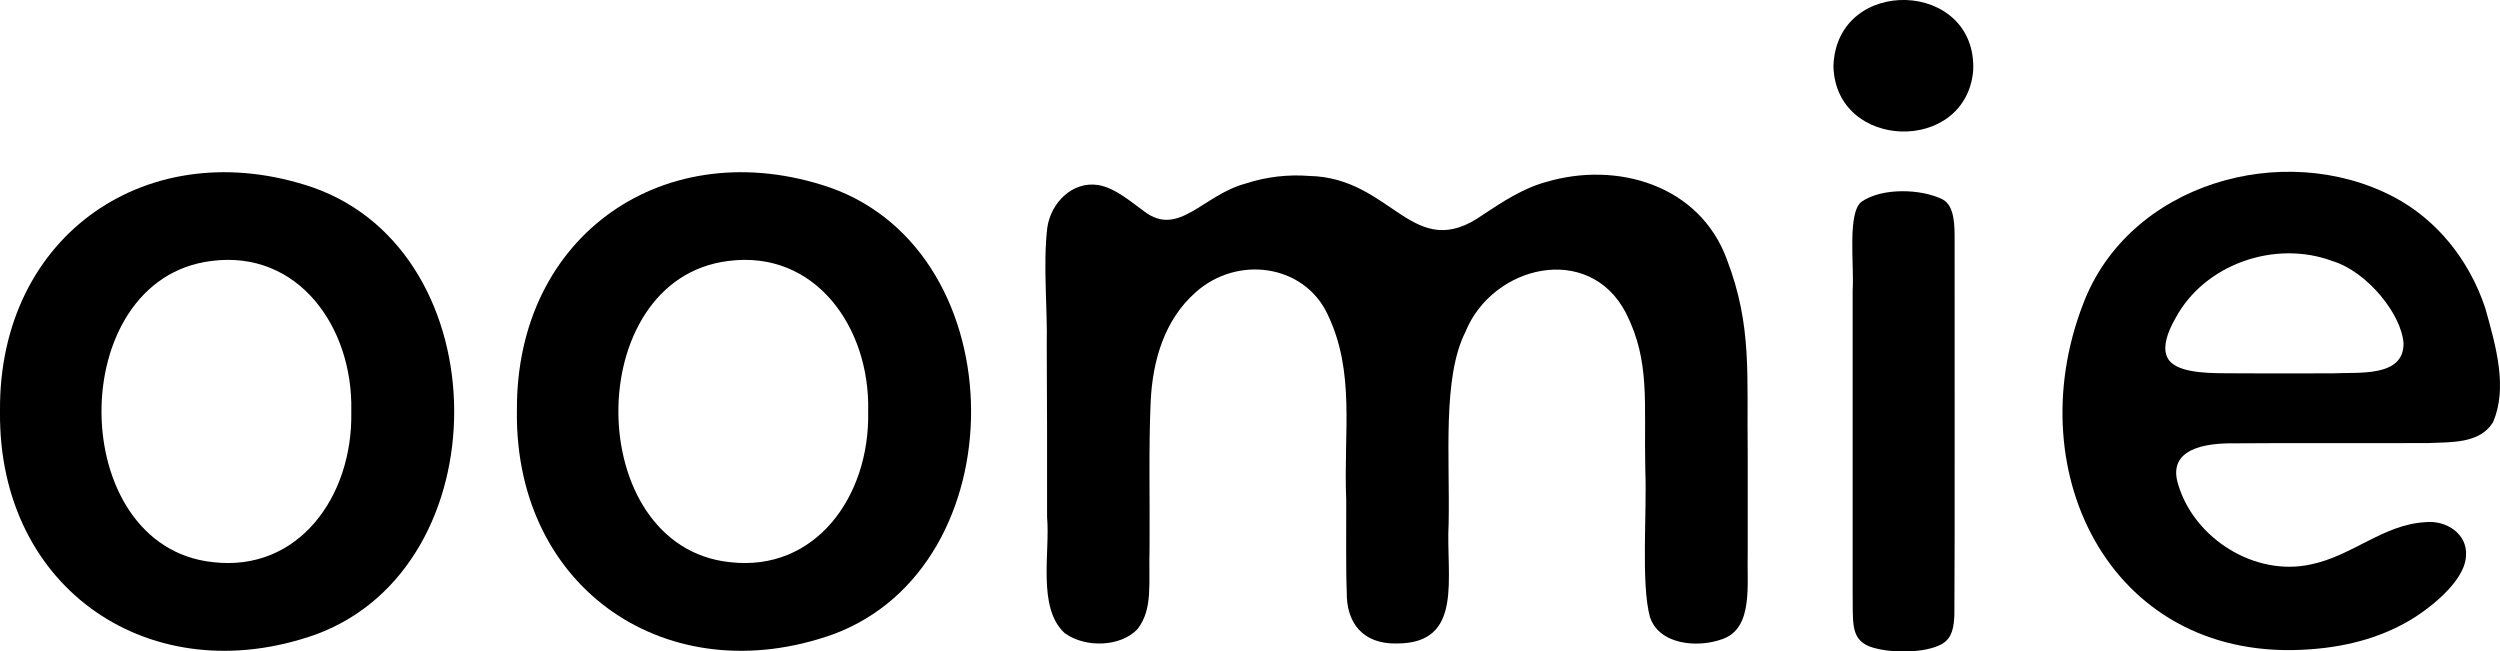 <svg xmlns="http://www.w3.org/2000/svg" fill="none" viewBox="0 0 967 252" height="252" width="967">
<g clip-path="url(#clip0_865_40)">
<path fill="black" d="M0 158.864C-0.512 90.562 57.803 50.877 121.147 72.549C193.509 98.112 193.85 218.996 122.233 245.381C58.812 267.951 -0.574 228.297 0 159.469V158.864ZM135.877 158.833C136.575 126.589 115.357 96.531 81.722 100.949C24.695 108.049 25.332 211.323 82.265 217.431C115.497 221.368 136.482 191.976 135.877 159.484V158.833Z"></path>
<path fill="black" d="M199.949 158.864C199.421 90.562 257.752 50.877 321.08 72.549C393.442 98.112 393.784 218.996 322.167 245.381C258.745 267.951 199.375 228.313 199.934 159.484V158.88L199.949 158.864ZM335.81 158.833C336.509 126.589 315.291 96.531 281.655 100.949C224.629 108.049 225.265 211.323 282.198 217.431C315.43 221.368 336.416 191.976 335.81 159.484V158.833Z"></path>
<path fill="black" d="M411.775 244.854C401.142 235.025 406.233 213.695 405.007 199.929C405.038 176.66 405.007 154.973 404.883 133.503C405.193 118.667 403.408 102.809 405.069 88.222C406.42 78.378 414.863 69.991 424.797 71.573C431.208 72.596 437.603 78.161 442.57 81.757C455.949 91.989 465.34 75.324 481.964 70.952C489.818 68.379 498.215 67.418 506.457 68.054C538.882 68.782 546.503 102.452 573.821 82.92C580.914 78.223 589.234 72.735 598.097 70.379C625.306 62.287 657.436 71.433 668.006 100.484C677.8 126.248 675.612 144.633 676.015 176.025C676.015 188.426 676.015 201.525 676.015 213.819C675.627 225.879 678.359 242.869 666.33 247.163C656.381 250.837 641.526 249.256 638.158 238.513C634.697 225.476 637.087 198.441 636.404 181.9C635.814 155.593 638.469 139.859 628.83 120.9C614.503 93.616 577.205 102.607 566.789 128.465C557.865 146.183 560.86 177.063 560.332 202.58C559.199 223.182 566.464 249.055 540.108 248.9C527.178 249.132 520.69 240.931 520.923 228.886C520.535 219.523 520.783 206.285 520.721 193.309C519.619 167.018 524.384 144.029 513.395 121.334C504.268 102.251 478.626 98.623 462.468 113.071C450.392 123.706 445.814 139.549 445.084 155.268C444.277 173.126 444.789 192.457 444.649 211.633C444.23 226.143 446.031 235.258 440.071 243.257C433.458 250.31 419.923 250.589 412.101 245.086L411.806 244.854H411.775Z"></path>
<path fill="black" d="M709.184 25.361C710.503 -9.611 764.798 -7.937 763.23 27.33C760.374 59.667 710.255 58.226 709.184 25.904V25.346V25.361ZM722.936 249.985C715.703 246.931 716.774 240.637 716.603 228.654C716.603 222.981 716.603 217.4 716.603 211.587C716.603 181.792 716.603 143.951 716.603 112.42C717.239 102.112 714.461 82.192 720.111 77.975C728.105 72.518 743.114 73.03 751.371 77.107C756.121 79.603 756.075 87.4 756.044 93.229C755.997 126.93 756.168 209.819 755.95 237.909C755.749 242.435 755.19 246.59 751.371 248.977C744.744 252.868 730.464 252.744 723.231 250.093L722.936 249.969V249.985Z"></path>
<path fill="black" d="M964.176 163.499C959.147 171.576 948.127 171.002 939.404 171.374C918.139 171.483 884.643 171.297 863.658 171.483C853.227 171.405 837.939 173.498 842.611 187.667C848.866 208.331 872.21 223.104 893.832 218.314C909.757 215.09 921.895 202.859 938.147 201.975C946.109 201.122 954.398 206.378 953.855 214.857C953.699 222.717 944.448 231.94 934.328 238.575C922.64 246.063 908.966 250.031 893.801 251.132C817.435 257.053 780.384 183.574 805.654 117.846C823.162 70.983 883.138 53.838 925.791 76.115C942.431 84.842 954.988 100.329 961.258 119.039C965.744 134.836 969.873 150.105 964.363 163.189L964.192 163.499H964.176ZM837.985 137.44C839.568 142.339 846.631 144.184 858.055 144.354C870.953 144.494 888.586 144.385 902.276 144.416C912.008 143.858 929.765 146.137 929.687 132.852C928.973 121.628 915.64 105.057 902.276 101.011C880.08 92.64 852.576 102.158 841.431 123.178C838.327 128.558 836.79 133.58 837.892 137.146L837.985 137.456V137.44Z"></path>
</g>
<defs>
<clipPath id="clip0_865_40">
<rect fill="white" height="252" width="967"></rect>
</clipPath>
</defs>
</svg>
